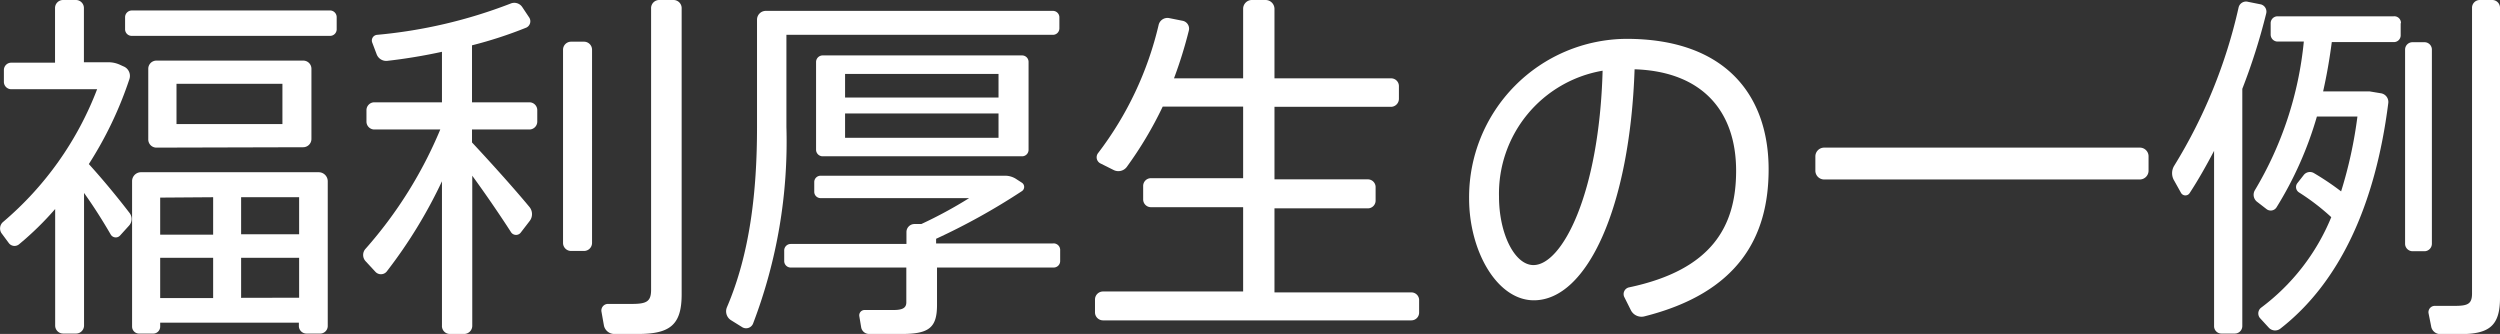 <svg xmlns="http://www.w3.org/2000/svg" viewBox="0 0 193.06 25.79"><rect x="0" y="0" width="193.06" height="25.79" fill="#333333" stroke="none"/><defs><style>.cls-1{fill:#fff;}</style></defs><g id="レイヤー_2" data-name="レイヤー 2"><g id="レイヤー_1-2" data-name="レイヤー 1"><path class="cls-1" d="M10,16.44a.76.76,0,0,1-.05,1l-.68.75a.45.45,0,0,1-.72-.08C8,17.16,7.28,16,6.49,14.9V25.14a.62.62,0,0,1-.61.62h-1a.62.62,0,0,1-.62-.62v-9a23.57,23.57,0,0,1-2.77,2.71.55.55,0,0,1-.81-.08L.11,18a.66.66,0,0,1,.14-.87A25.24,25.24,0,0,0,7.5,6.89H.86A.57.57,0,0,1,.3,6.33V5.4a.57.57,0,0,1,.56-.56H4.25V.64A.62.62,0,0,1,4.87,0h1a.62.62,0,0,1,.61.61v4.2h2A2.14,2.14,0,0,1,9.26,5l.26.12a.79.79,0,0,1,.47,1,29.14,29.14,0,0,1-3.13,6.55C8,13.92,9.18,15.37,10,16.44ZM26,1.34v.9a.51.51,0,0,1-.53.53H10.19a.51.51,0,0,1-.53-.53v-.9a.52.52,0,0,1,.53-.53H25.42A.52.52,0,0,1,26,1.34ZM25.31,14V25.2a.59.59,0,0,1-.62.56h-1a.59.59,0,0,1-.61-.56v-.28H12.37v.31a.54.54,0,0,1-.59.53h-1a.54.54,0,0,1-.58-.53V14a.69.69,0,0,1,.7-.7H24.61A.7.7,0,0,1,25.31,14Zm-13.22-2.6a.63.63,0,0,1-.64-.65V5.32a.63.63,0,0,1,.64-.64H23.4a.63.63,0,0,1,.65.64v5.4a.64.64,0,0,1-.65.65Zm.28,3.86v2.86h4.09V15.23Zm0,7.76h4.09V19.91H12.37ZM13.63,9.58h8.18V6.47H13.63Zm9.47,5.65H18.62v2.86H23.1Zm0,7.76V19.91H18.62V23Z"/><path class="cls-1" d="M41.49,8.48v.93a.61.61,0,0,1-.59.59H36.45V11C38,12.66,39.76,14.62,40.9,16a.87.87,0,0,1,0,1.07l-.67.87a.46.46,0,0,1-.76,0c-.81-1.26-1.9-2.86-3-4.37V25.14a.63.63,0,0,1-.64.65H34.74a.61.61,0,0,1-.61-.65V14a37.35,37.35,0,0,1-4.23,6.92A.58.58,0,0,1,29,21l-.75-.81a.71.71,0,0,1,0-1A33.14,33.14,0,0,0,34,10H28.89a.61.61,0,0,1-.59-.59V8.48a.61.61,0,0,1,.59-.58h5.24V4a42.29,42.29,0,0,1-4.23.7.79.79,0,0,1-.81-.5l-.34-.9a.44.44,0,0,1,.37-.61A38,38,0,0,0,39.42.28a.74.74,0,0,1,.9.25l.56.84a.54.54,0,0,1-.23.76,32.43,32.43,0,0,1-4.2,1.37V7.9H40.9A.61.61,0,0,1,41.49,8.48Zm4.23-4.64V18.76a.62.62,0,0,1-.62.62h-1a.62.62,0,0,1-.62-.62V3.84a.62.62,0,0,1,.62-.62h1A.62.62,0,0,1,45.72,3.84ZM52.64.67V22.74c0,2.38-.93,3.05-3.39,3.05-.56,0-1.23,0-1.82,0a.82.82,0,0,1-.79-.64l-.19-1.07a.51.51,0,0,1,.53-.61c.59,0,1.26,0,1.79,0,1.15,0,1.51-.17,1.51-1.09V.67A.63.63,0,0,1,50.93,0H52A.63.63,0,0,1,52.64.67Z"/><path class="cls-1" d="M60.73,9.8A39.37,39.37,0,0,1,58.15,25a.58.58,0,0,1-.81.28l-.9-.56a.81.81,0,0,1-.3-1c1.79-4.18,2.32-9,2.32-13.89V1.51a.68.68,0,0,1,.67-.67H81.31a.5.5,0,0,1,.5.5v.84a.5.5,0,0,1-.5.51H60.73Zm21.14,9.55v.81a.5.5,0,0,1-.51.5h-9v2.89c0,1.76-.62,2.24-2.74,2.24H67.11a.62.62,0,0,1-.61-.53l-.14-.84a.41.41,0,0,1,.42-.48c.7,0,1.54,0,2.21,0s1-.14,1-.59V20.66H61.06a.5.5,0,0,1-.5-.5v-.81a.5.5,0,0,1,.5-.51H70v-.92a.62.62,0,0,1,.61-.62h.54a33.93,33.93,0,0,0,3.69-2H63.36a.49.49,0,0,1-.48-.47v-.79a.49.49,0,0,1,.48-.47H77.64a1.56,1.56,0,0,1,.78.22l.48.31a.39.39,0,0,1,0,.67,50.55,50.55,0,0,1-6.61,3.67v.36h9A.51.51,0,0,1,81.87,19.35ZM78.93,4.28a.5.5,0,0,1,.5.51v6.77a.5.5,0,0,1-.5.51H63.53a.51.51,0,0,1-.51-.51V4.79a.51.51,0,0,1,.51-.51ZM77.11,5.71H65.26V7.53H77.11Zm0,3.05H65.26v1.88H77.11Z"/><path class="cls-1" d="M109.59,23.13v1a.6.6,0,0,1-.59.61H85.17a.62.62,0,0,1-.61-.61v-1a.62.62,0,0,1,.61-.62H96V16H88.87a.6.6,0,0,1-.59-.62v-1a.6.6,0,0,1,.59-.62H96V8.23H89.79A29.25,29.25,0,0,1,87,12.91a.81.81,0,0,1-1,.22l-1-.5a.53.53,0,0,1-.2-.81A26.1,26.1,0,0,0,89.48,1.9a.7.7,0,0,1,.82-.5l1,.2a.62.62,0,0,1,.51.75,33.72,33.72,0,0,1-1.15,3.7H96V.67A.68.68,0,0,1,96.65,0h1.09a.69.69,0,0,1,.68.67V6.05h9a.6.6,0,0,1,.61.59v1a.62.62,0,0,1-.61.61h-9v5.6h7.22a.6.6,0,0,1,.59.62v1a.6.6,0,0,1-.59.62H98.42v6.49H109A.6.6,0,0,1,109.59,23.13Z"/><path class="cls-1" d="M136.58,13.08c0,5.23-2.35,9.54-9.63,11.36a.92.92,0,0,1-1-.47l-.5-1a.53.53,0,0,1,.36-.78c6.39-1.35,8.26-4.71,8.26-9,0-4.62-2.63-7.67-7.84-7.84-.36,10.64-3.67,17.84-7.78,17.84-2.83,0-5-3.78-5-7.87A12.23,12.23,0,0,1,125.6,3C133.28,3,136.58,7.39,136.58,13.08ZM123.76,5.46a9.63,9.63,0,0,0-8,9.74c0,2.83,1.2,5.27,2.66,5.27C120.62,20.47,123.5,15,123.76,5.46Z"/><path class="cls-1" d="M165.92,12.07v1.12a.68.68,0,0,1-.67.67H140.86a.68.68,0,0,1-.67-.67V12.07a.68.68,0,0,1,.67-.67h24.39A.67.67,0,0,1,165.92,12.07Z"/><path class="cls-1" d="M175,1.06a47.36,47.36,0,0,1-1.84,5.8V25.17a.58.58,0,0,1-.59.59h-1a.57.57,0,0,1-.59-.59V11.65c-.59,1.12-1.2,2.21-1.88,3.25a.39.39,0,0,1-.67,0l-.53-.95a1.1,1.1,0,0,1,0-1.15A39.84,39.84,0,0,0,172.87.59a.59.59,0,0,1,.73-.45l1,.2A.58.58,0,0,1,175,1.06Zm10.39.73v.93a.52.52,0,0,1-.53.53h-4.79c-.17,1.31-.39,2.57-.67,3.81H183l.84.14a.68.68,0,0,1,.59.78c-1,7.87-3.76,13.83-8.32,17.39a.66.66,0,0,1-.9-.06l-.67-.73a.56.56,0,0,1,.06-.81,16.57,16.57,0,0,0,5.43-7,17.37,17.37,0,0,0-2.49-1.91.49.49,0,0,1-.14-.7l.5-.64a.61.61,0,0,1,.76-.17,20.69,20.69,0,0,1,2.13,1.43A33.67,33.67,0,0,0,182.05,9h-3.13a28,28,0,0,1-3.11,7,.53.53,0,0,1-.79.14l-.75-.58a.69.69,0,0,1-.14-.87,27.55,27.55,0,0,0,3.78-11.48h-2a.54.54,0,0,1-.56-.53V1.79a.53.53,0,0,1,.56-.53h8.93A.51.51,0,0,1,185.41,1.79Zm1.85,17.61h-.95a.58.58,0,0,1-.56-.58v-15a.57.57,0,0,1,.56-.56h.95a.57.57,0,0,1,.56.56v15A.58.58,0,0,1,187.26,19.4ZM193.06.62V23c0,2.15-.82,2.8-3.06,2.8-.47,0-1.06,0-1.56,0a.71.71,0,0,1-.7-.62l-.2-1a.49.49,0,0,1,.5-.56c.51,0,1.07,0,1.52,0,1,0,1.34-.14,1.34-.95V.62a.6.6,0,0,1,.59-.62h1A.6.6,0,0,1,193.06.62Z"/></g></g></svg>